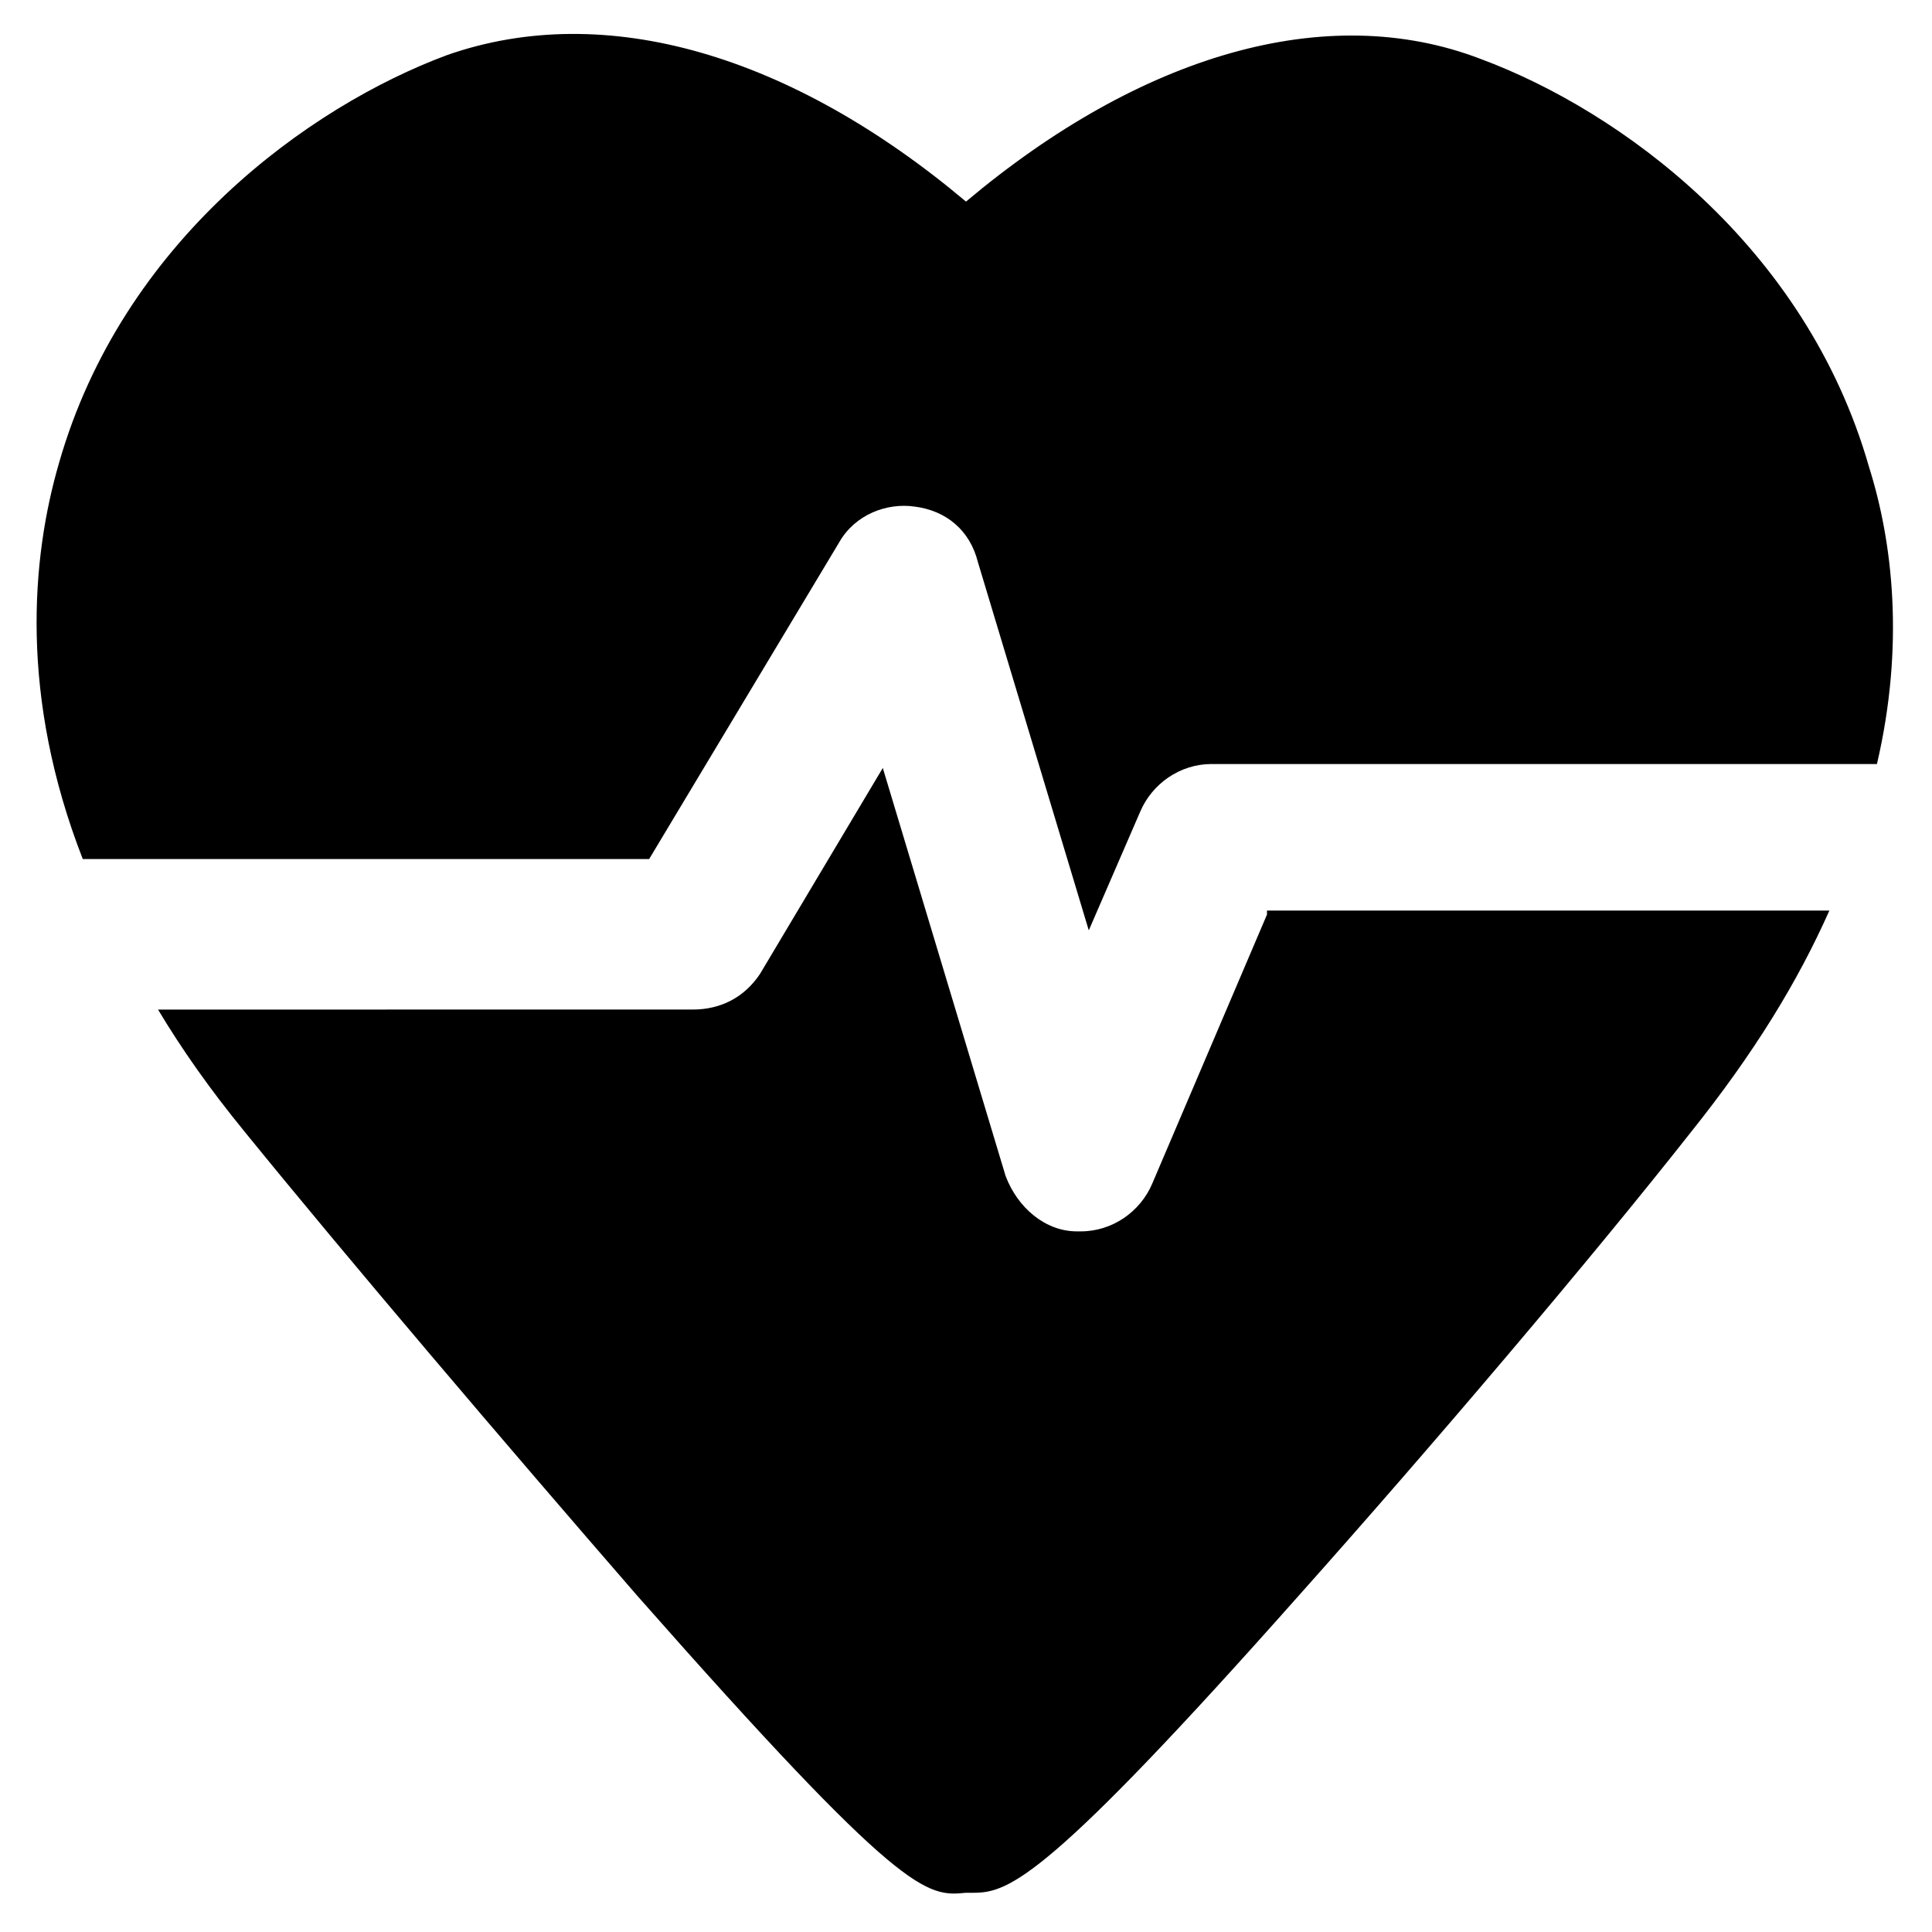 <?xml version="1.0" encoding="UTF-8"?>
<!-- Uploaded to: SVG Repo, www.svgrepo.com, Generator: SVG Repo Mixer Tools -->
<svg fill="#000000" width="800px" height="800px" version="1.1" viewBox="144 144 512 512" xmlns="http://www.w3.org/2000/svg">
 <g>
  <path d="m316.03 371.66 50.383-83.969c4.199-7.348 12.594-10.496 19.941-9.445 8.398 1.051 14.695 6.297 16.793 14.695l29.391 97.613 13.645-31.488c3.148-7.348 10.496-12.594 18.895-12.594h176.33c7.348-31.488 4.199-58.777-2.098-78.719-16.793-58.777-66.125-94.465-102.86-108.11-40.941-15.75-90.273-1.055-136.45 37.781-46.184-38.836-95.516-53.531-137.5-38.836-36.734 13.645-86.066 49.332-102.86 108.11-7.348 25.191-10.496 61.926 6.297 104.96z"/>
  <path d="m479.77 386.36-30.438 71.371c-3.148 7.348-10.496 12.594-18.895 12.594h-1.051c-8.398 0-15.742-6.297-18.895-14.695l-32.539-108.11-32.539 54.578c-4.199 6.297-10.496 9.445-17.844 9.445l-141.69 0.004c6.297 10.496 13.645 20.992 23.09 32.539 27.289 33.586 69.273 82.918 103.91 122.8 70.324 79.77 76.621 79.77 87.117 78.719h2.098c9.445 0 19.941-4.199 86.066-78.719 34.637-38.836 76.621-88.168 103.91-122.8 16.793-20.992 28.34-39.887 36.734-58.777h-149.04z"/>
 </g>
</svg>